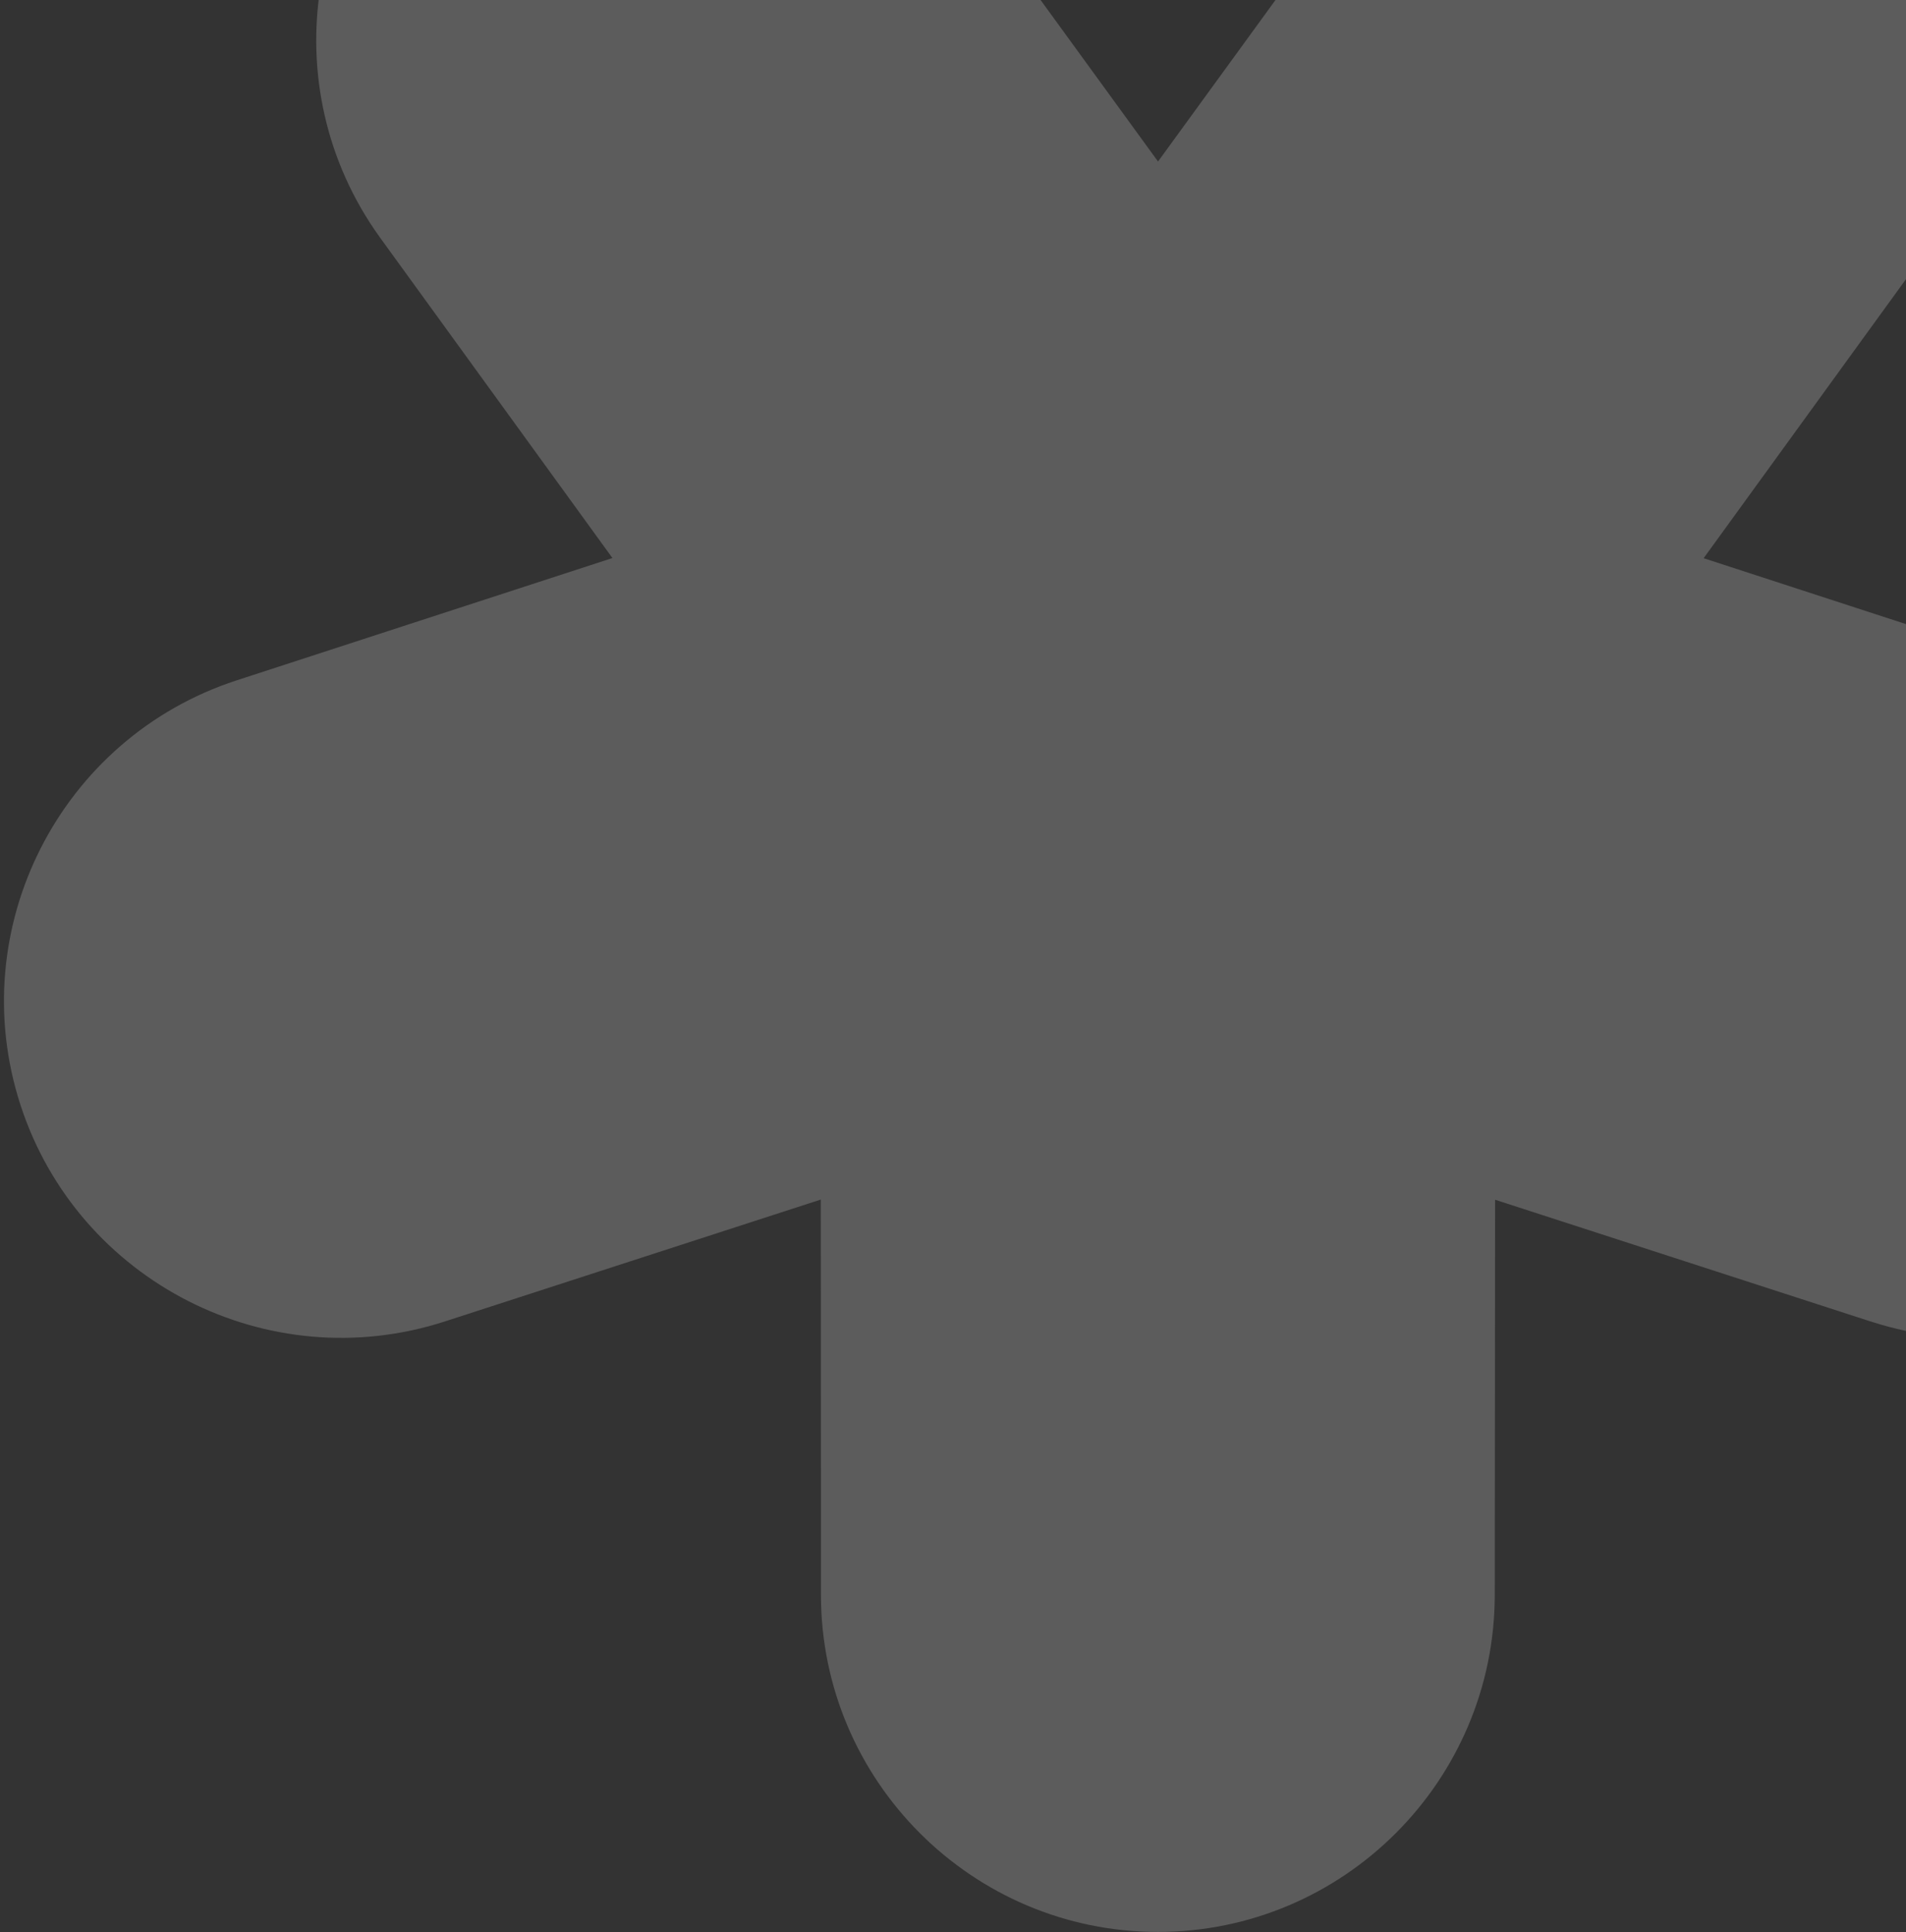 <svg width="220" height="223" viewBox="0 0 220 223" fill="none" xmlns="http://www.w3.org/2000/svg">
<rect x="0" y="0" width="220" height="223" fill="#333333" stroke="none"/>
<g clip-path="url(#clip0_4017_32259)">
<path d="M214.802 -26.832C207.919 -31.83 199.928 -34.243 191.995 -34.243C180.056 -34.243 168.274 -28.778 160.692 -18.507C160.67 -18.485 160.649 -18.462 160.63 -18.438C160.612 -18.414 160.593 -18.39 160.576 -18.366L160.55 -18.329C160.532 -18.303 160.514 -18.278 160.497 -18.254L133.666 18.642L106.834 -18.254C106.807 -18.294 106.78 -18.325 106.754 -18.36C106.741 -18.375 106.73 -18.392 106.717 -18.41C94.079 -35.624 69.794 -39.416 52.509 -26.851C35.205 -14.287 31.336 10.007 43.819 27.355L43.846 27.399C43.869 27.436 43.888 27.463 43.916 27.492L70.69 64.409L27.311 78.529C6.935 85.161 -4.264 107.159 2.366 127.544C8.995 147.927 30.967 159.13 51.363 152.517L94.74 138.454L94.759 184.104C94.78 205.538 112.22 222.984 133.646 222.984C155.072 222.984 172.513 205.538 172.532 184.084L172.571 138.474L215.949 152.536C215.966 152.536 215.987 152.54 216.008 152.546C216.035 152.553 216.063 152.564 216.085 152.575C236.442 159.11 258.335 147.907 264.945 127.562C271.556 107.217 260.435 85.297 240.155 78.607C240.137 78.601 240.12 78.594 240.104 78.587L240.032 78.56L240 78.548L196.642 64.428L223.415 27.511C223.425 27.492 223.439 27.472 223.454 27.453C223.468 27.433 223.483 27.414 223.493 27.394C235.995 10.045 232.106 -14.268 214.802 -26.832Z" fill="white" fill-opacity="0.2"/>
</g>
<defs>
<clipPath id="clip0_4017_32259">
<rect width="266.396" height="257.25" fill="white" transform="translate(266.854 222.984) rotate(180)"/>
</clipPath>
</defs>
</svg>
